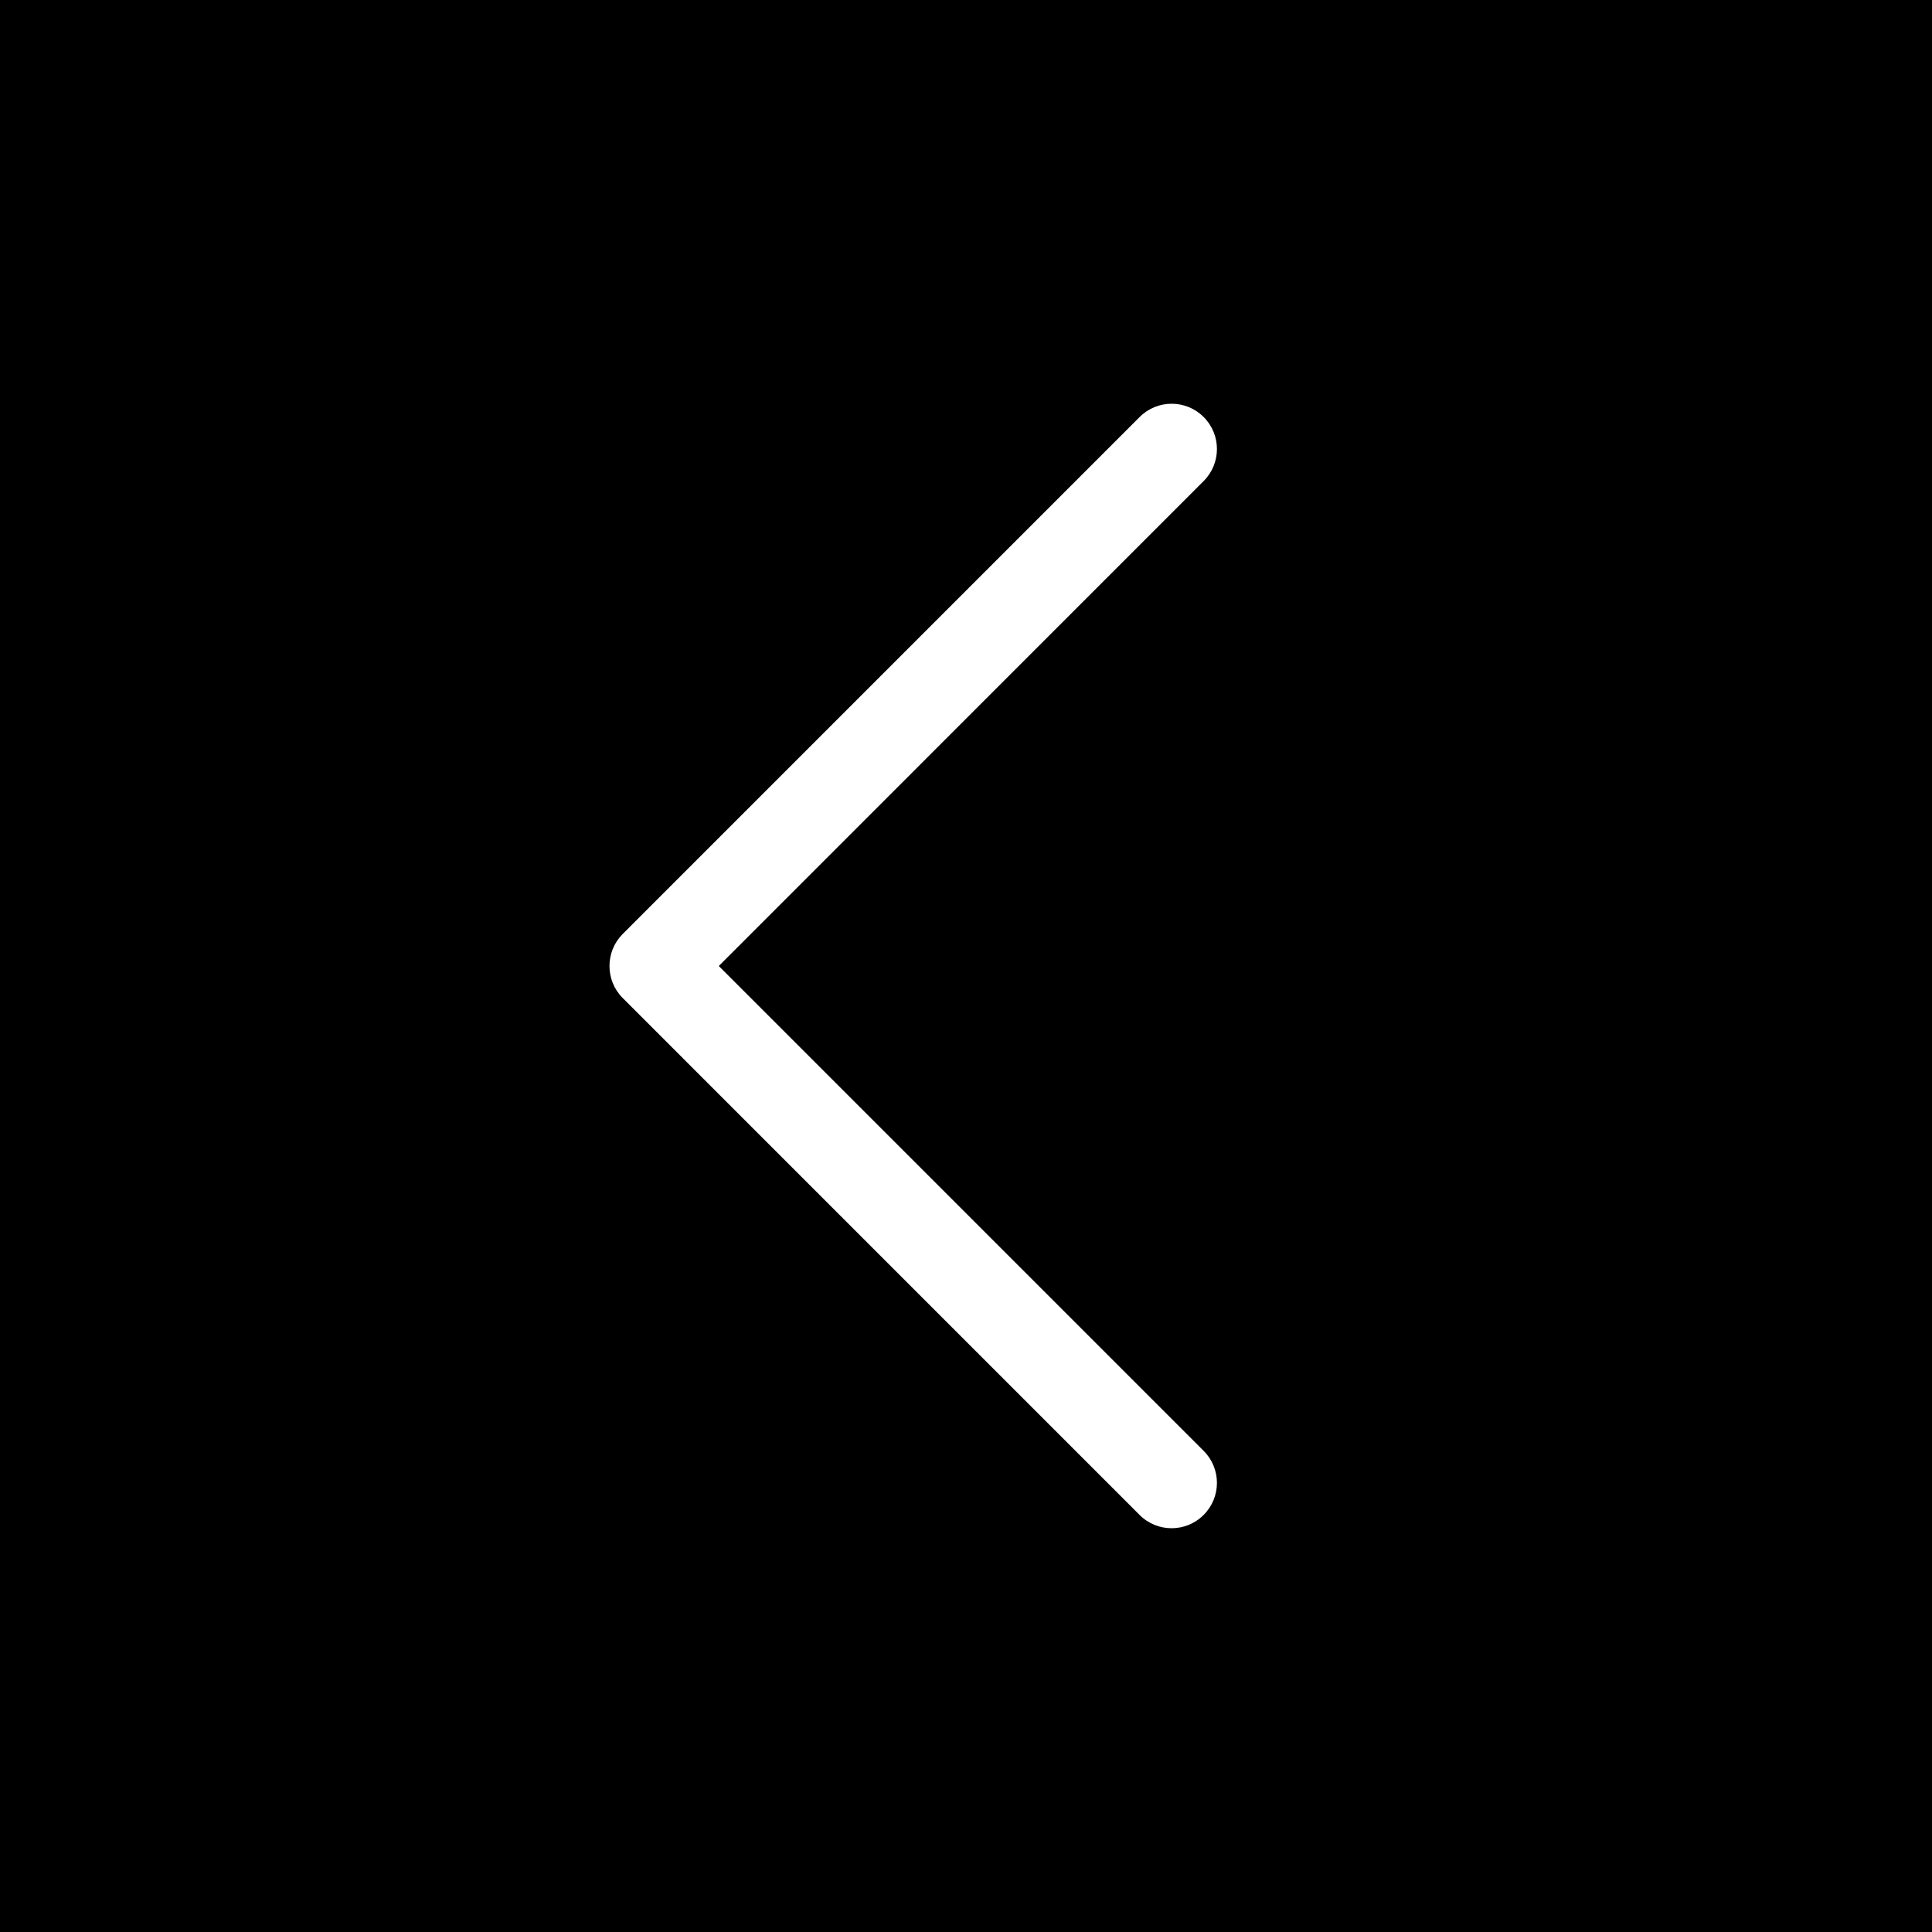 <?xml version="1.0" encoding="utf-8"?>
<!-- Generator: Adobe Illustrator 16.0.0, SVG Export Plug-In . SVG Version: 6.00 Build 0)  -->
<!DOCTYPE svg PUBLIC "-//W3C//DTD SVG 1.1//EN" "http://www.w3.org/Graphics/SVG/1.1/DTD/svg11.dtd">
<svg version="1.1" id="Layer_1" xmlns="http://www.w3.org/2000/svg" xmlns:xlink="http://www.w3.org/1999/xlink" x="0px" y="0px"
	 width="64px" height="64px" viewBox="0 0 64 64" enable-background="new 0 0 64 64" xml:space="preserve">
<path d="M64,0H0v64h64V0z M37.752,50.186L20.628,33.061C20.335,32.768,20.19,32.384,20.19,32s0.146-0.768,0.438-1.061l17.124-17.125
	c0.585-0.586,1.536-0.586,2.121,0c0.586,0.586,0.586,1.535,0,2.121L23.811,32l16.062,16.062c0.586,0.586,0.586,1.535,0,2.121
	C39.288,50.771,38.337,50.771,37.752,50.186z"/>
</svg>

